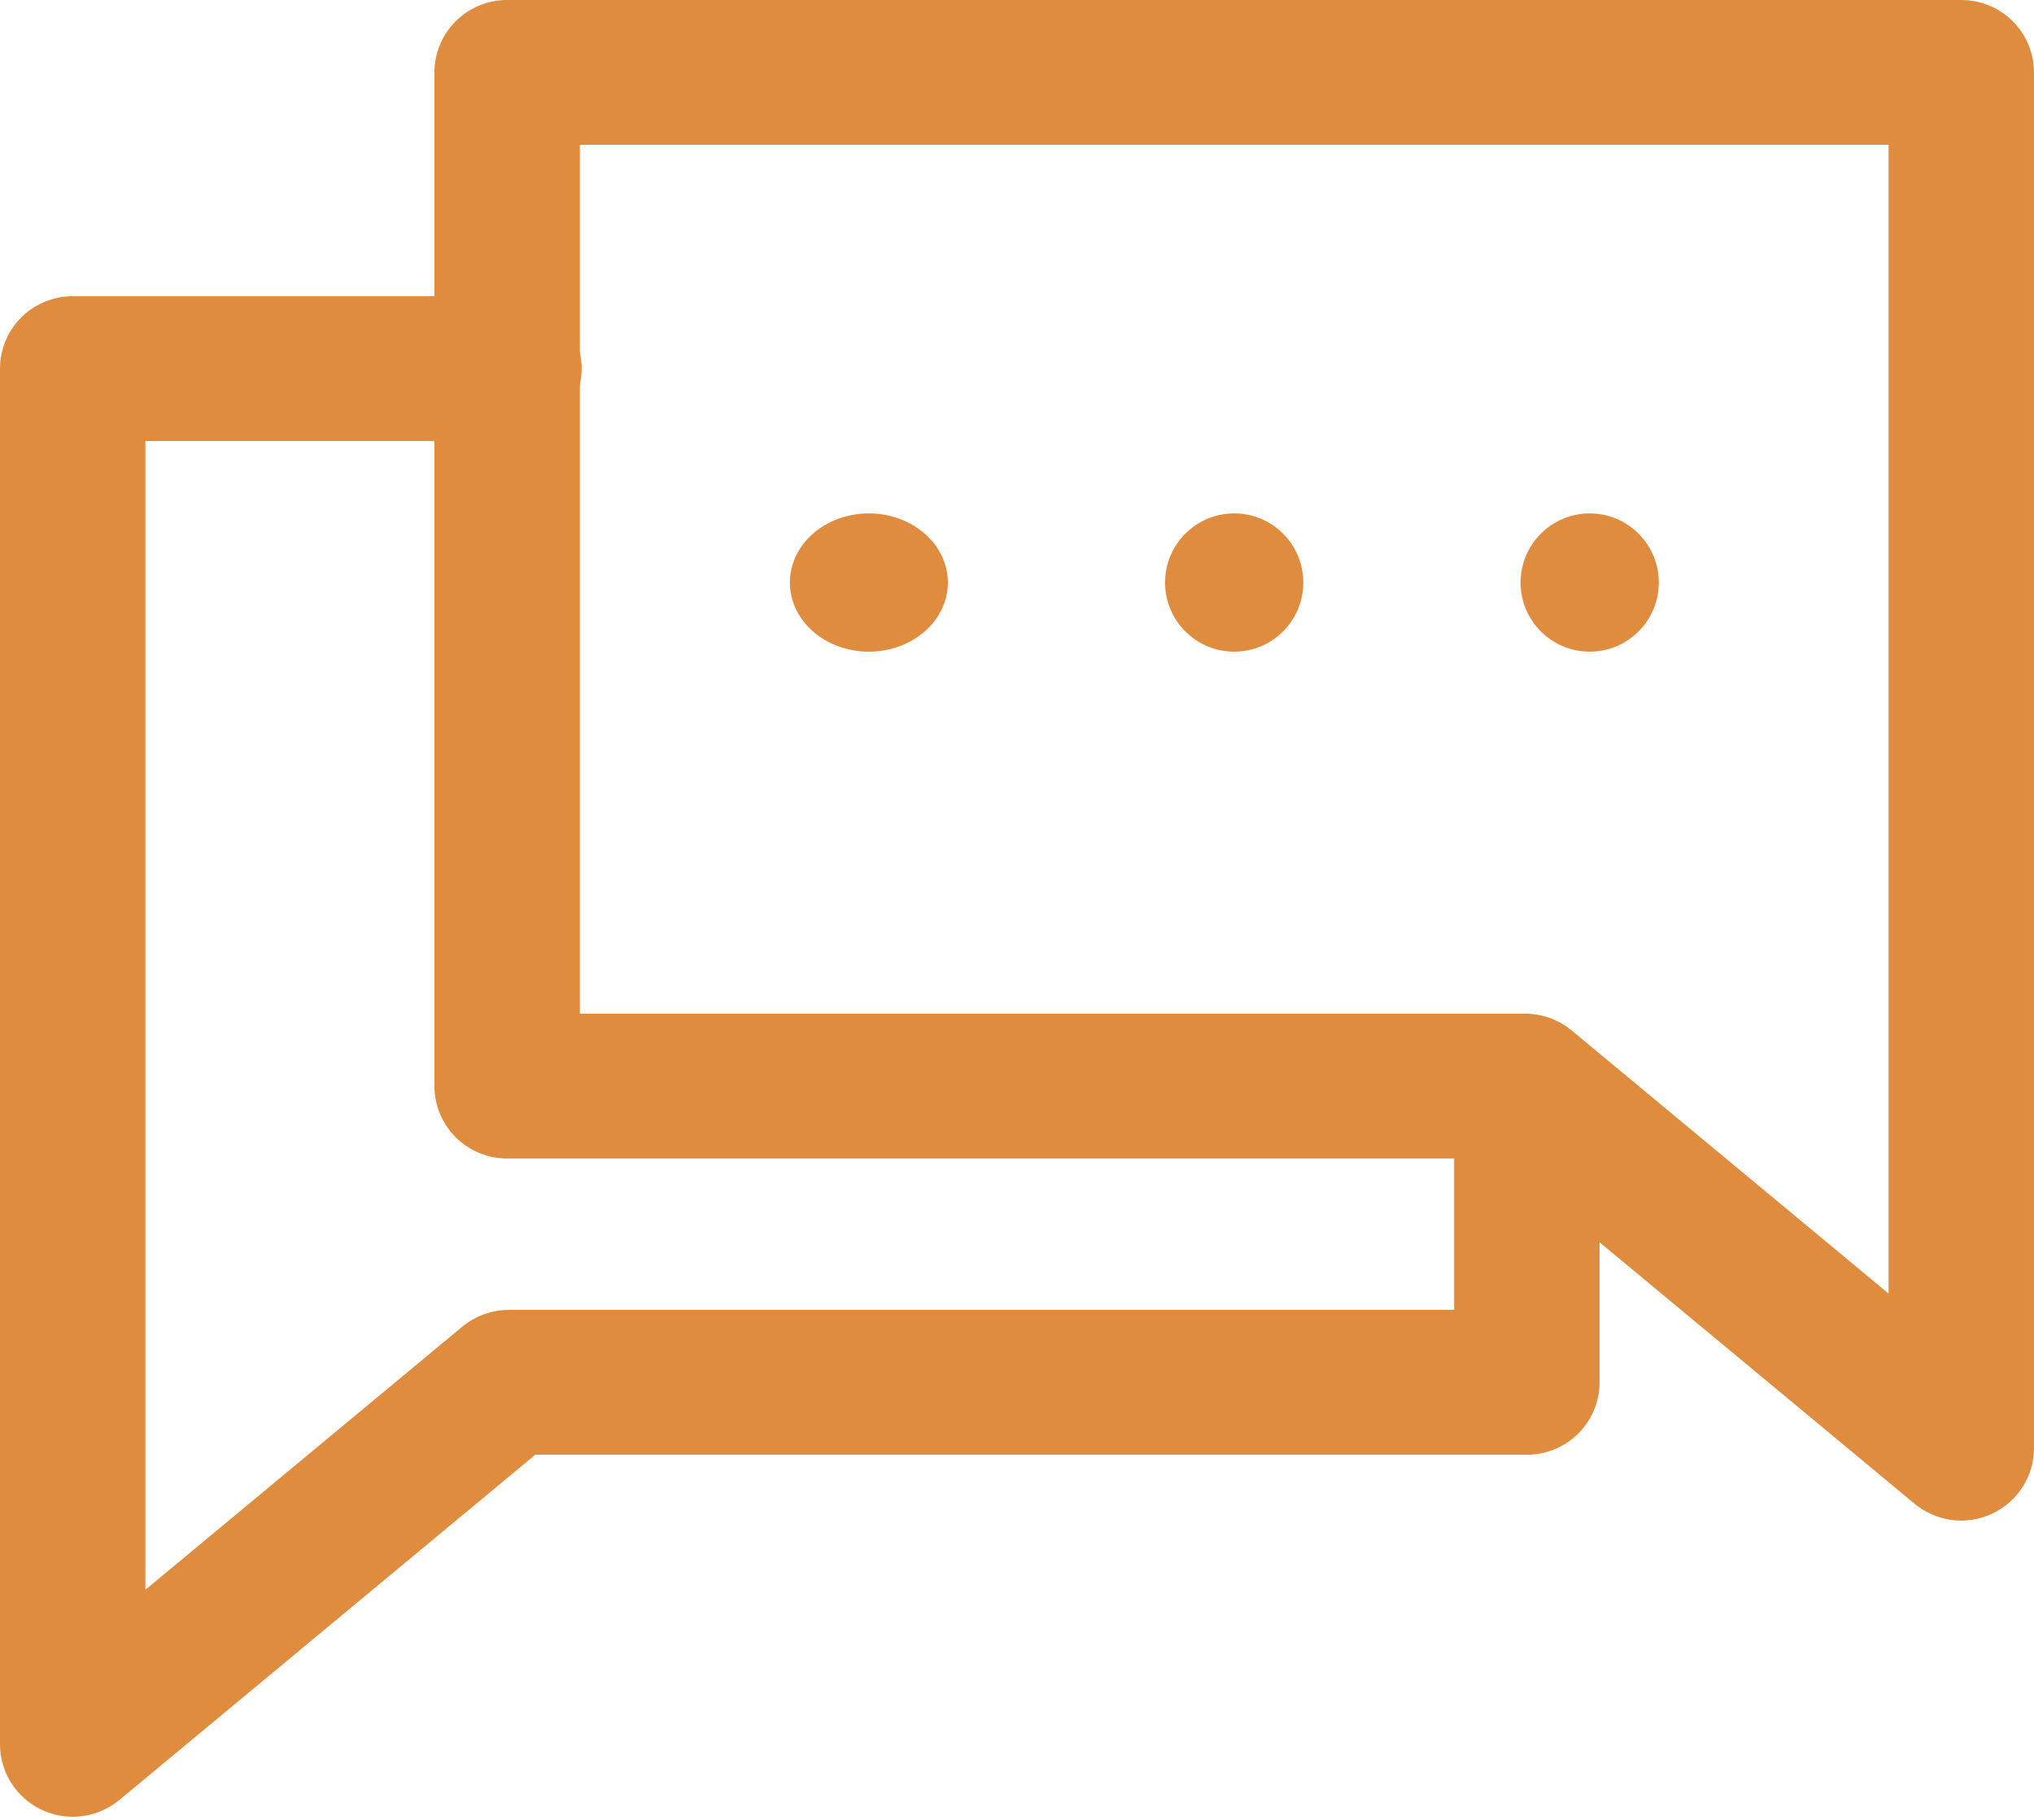 <svg width="76" height="68" viewBox="0 0 76 68" fill="none" xmlns="http://www.w3.org/2000/svg">
<path d="M73.283 56.816C72.647 56.815 72.031 56.594 71.541 56.191L55.998 43.288H18.949C18.229 43.288 17.537 43.003 17.028 42.496C16.519 41.988 16.232 41.3 16.232 40.583V2.705C16.232 1.988 16.519 1.3 17.028 0.792C17.537 0.285 18.229 0 18.949 0H73.283C74.003 0 74.694 0.285 75.204 0.792C75.713 1.3 75.999 1.988 75.999 2.705V54.11C75.999 54.624 75.852 55.127 75.574 55.561C75.297 55.995 74.902 56.341 74.435 56.558C74.075 56.728 73.681 56.816 73.283 56.816H73.283ZM21.666 37.877H56.983C57.618 37.877 58.234 38.098 58.724 38.502L70.566 48.334V5.411H21.666V37.877Z" fill="#E08C3E"/>
<path d="M2.717 67.883C2.318 67.884 1.925 67.796 1.565 67.626C1.098 67.408 0.702 67.062 0.425 66.629C0.148 66.195 0.001 65.691 0 65.177V13.773C0 13.056 0.286 12.367 0.796 11.86C1.305 11.353 1.996 11.068 2.717 11.068H19.017C19.988 11.068 20.884 11.584 21.37 12.421C21.855 13.258 21.855 14.289 21.37 15.126C20.884 15.963 19.988 16.479 19.017 16.479H5.433V59.402L17.275 49.57C17.765 49.166 18.381 48.945 19.017 48.945H54.334V40.829C54.334 39.862 54.852 38.969 55.692 38.486C56.532 38.002 57.568 38.002 58.409 38.486C59.249 38.969 59.767 39.862 59.767 40.829V51.651C59.767 52.368 59.481 53.056 58.971 53.564C58.462 54.071 57.771 54.356 57.05 54.356H20.001L4.458 67.258C3.969 67.662 3.352 67.883 2.717 67.883L2.717 67.883Z" fill="#E08C3E"/>
<path d="M35.417 21.767C35.417 23.193 34.095 24.349 32.465 24.349C30.835 24.349 29.514 23.193 29.514 21.767C29.514 20.341 30.835 19.184 32.465 19.184C34.095 19.184 35.417 20.341 35.417 21.767Z" fill="#E08C3E"/>
<path d="M48.698 21.767C48.698 23.193 47.542 24.349 46.116 24.349C44.69 24.349 43.533 23.193 43.533 21.767C43.533 20.341 44.69 19.184 46.116 19.184C47.542 19.184 48.698 20.341 48.698 21.767Z" fill="#E08C3E"/>
<path d="M61.981 21.767C61.981 23.193 60.825 24.349 59.399 24.349C57.973 24.349 56.816 23.193 56.816 21.767C56.816 20.341 57.973 19.184 59.399 19.184C60.825 19.184 61.981 20.341 61.981 21.767Z" fill="#E08C3E"/>
</svg>
